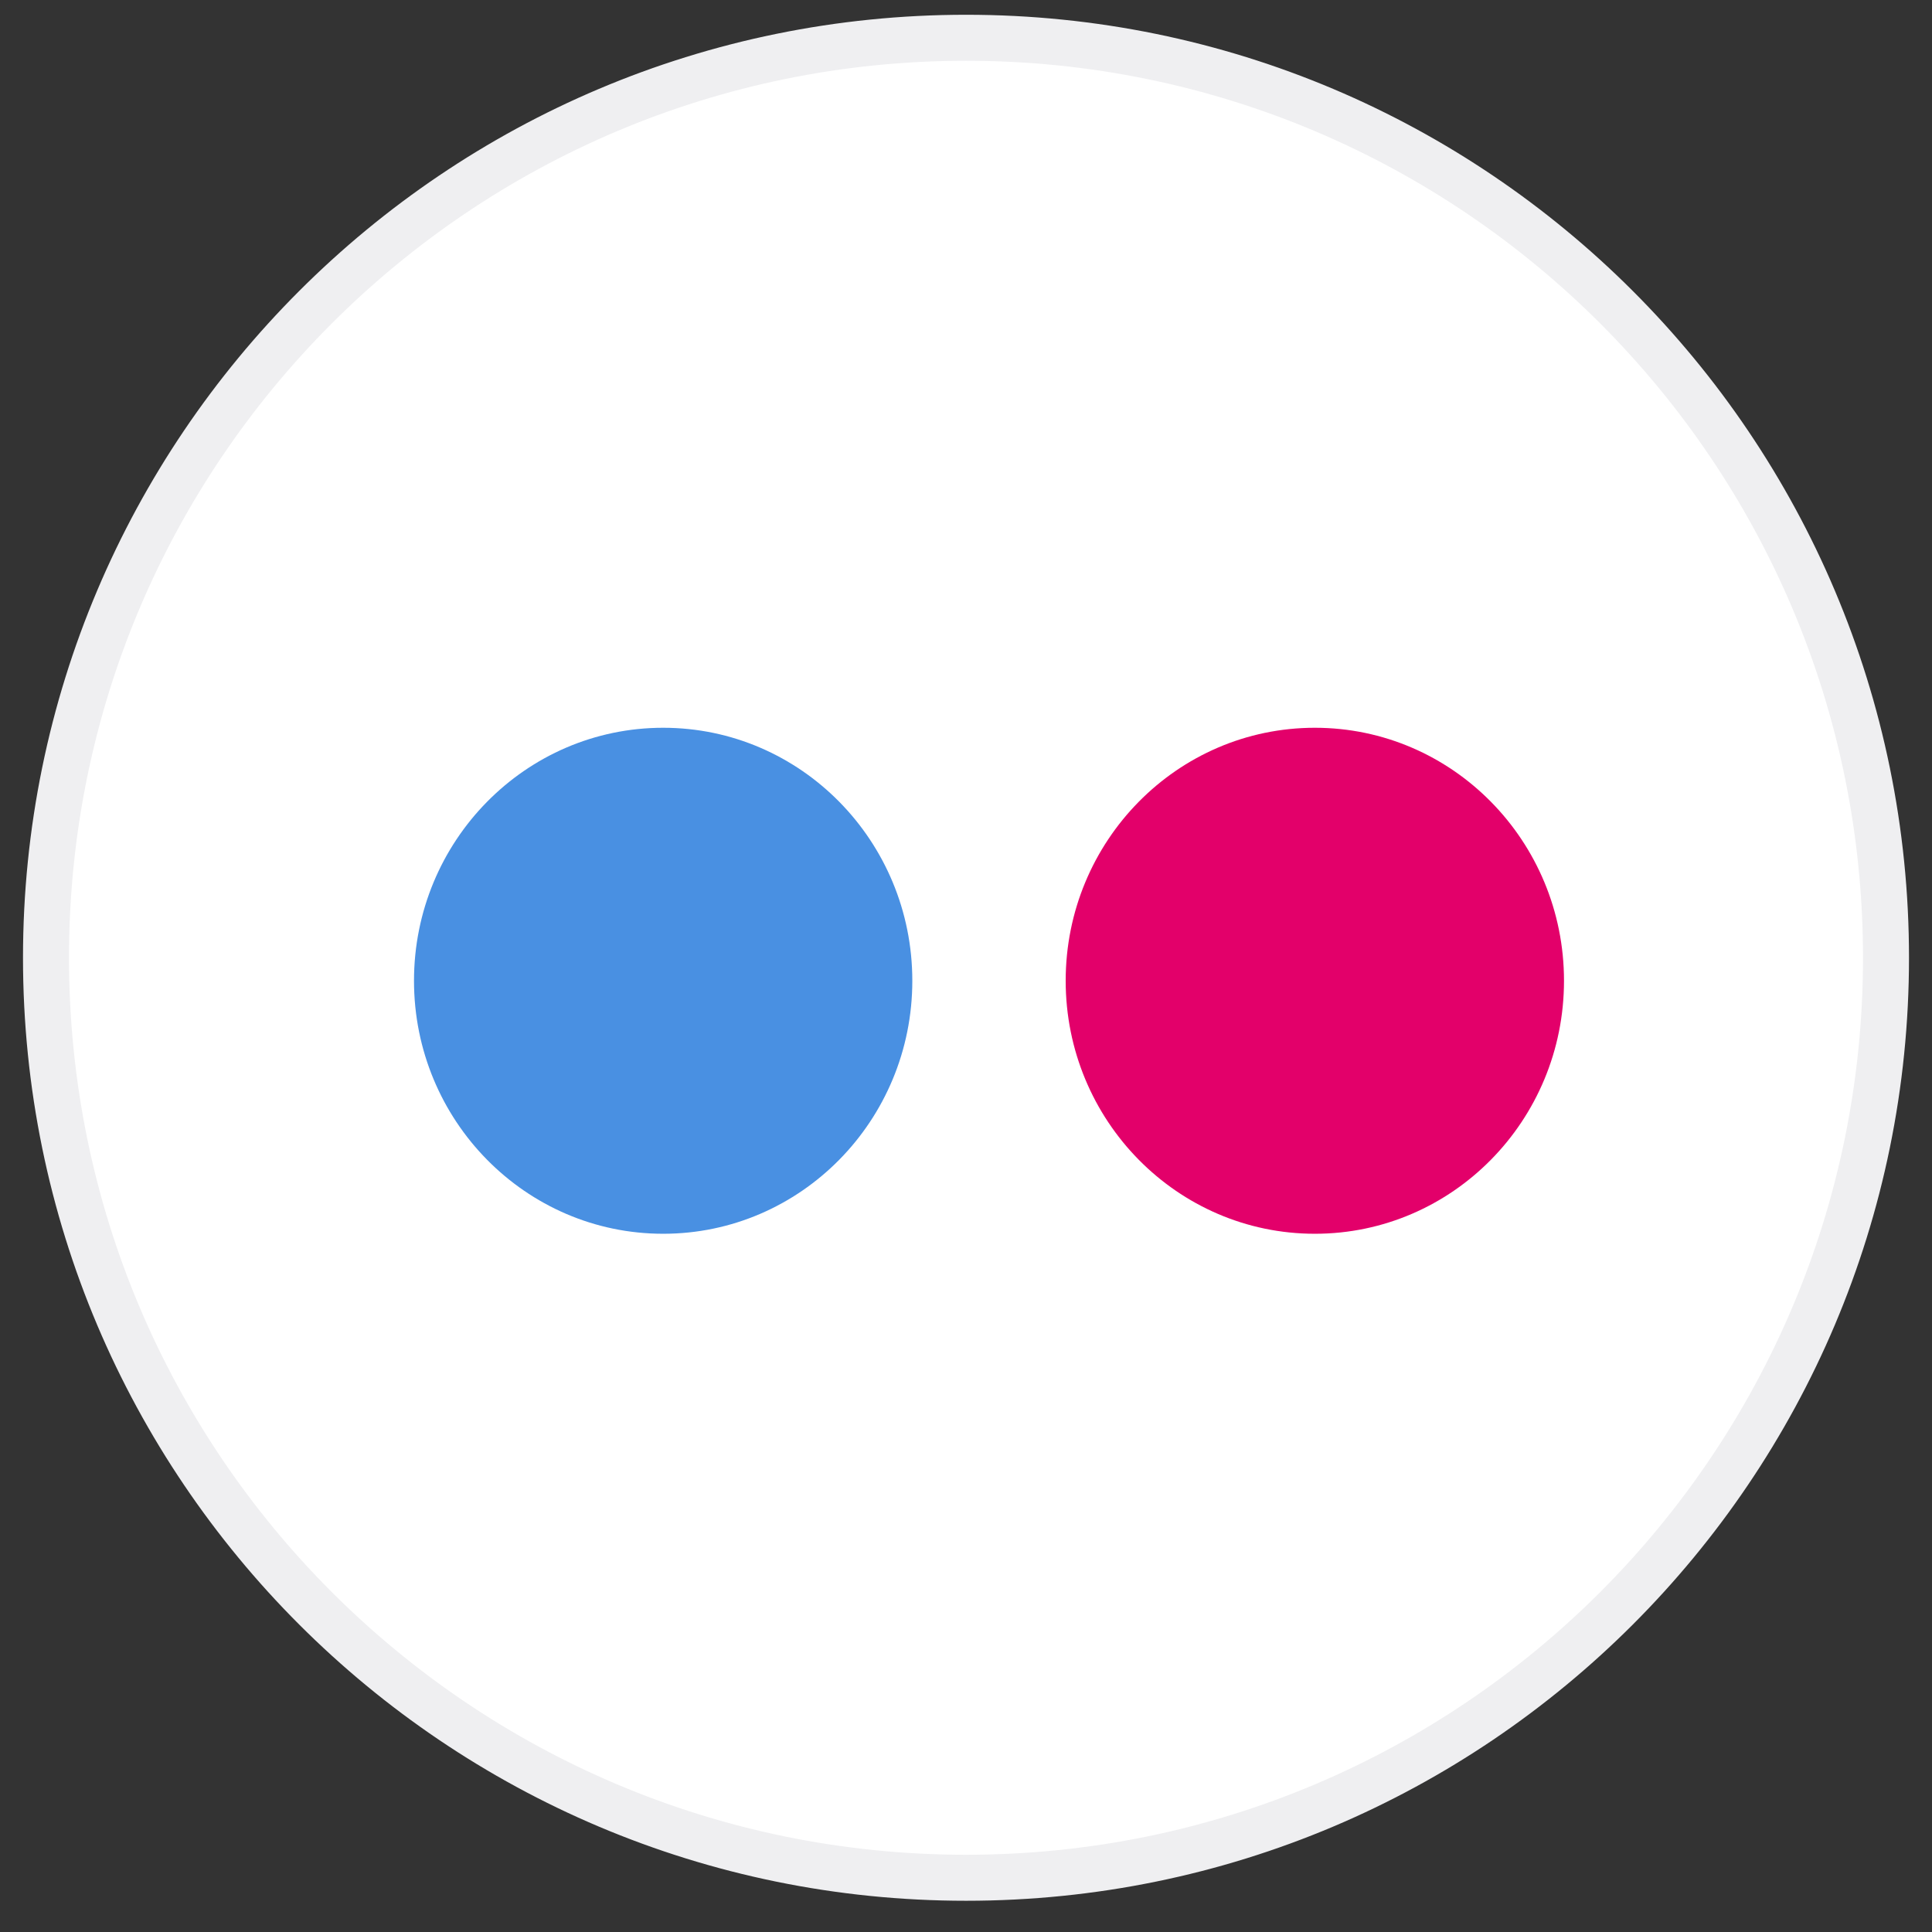 <?xml version="1.0" encoding="UTF-8" standalone="no"?>
<svg width="42px" height="42px" viewBox="0 0 42 42" version="1.1" xmlns="http://www.w3.org/2000/svg" xmlns:xlink="http://www.w3.org/1999/xlink">
    <rect x="0" y="0" width="42" height="42" fill="#333333" stroke="none"/>
    <!-- Generator: sketchtool 3.8.3 (29802) - http://www.bohemiancoding.com/sketch -->
    <title>42A5BBB3-FA3E-43FA-B318-120D79B8A131</title>
    <desc>Created with sketchtool.</desc>
    <defs></defs>
    <g id="home-3" stroke="none" stroke-width="1" fill="none" fill-rule="evenodd">
        <g id="Home" transform="translate(-693, -3744)">
            <g id="GALERIE" transform="translate(-1, 3095)">
                <g id="liens" transform="translate(367, 642)">
                    <g id="/ico-ico-flickr-galerie-home" transform="translate(328, 7.821)">
                        <path d="M40,20 C40,31.045 31.046,40 20.002,40 C8.954,40 0,31.045 0,20 C0,8.955 8.954,0 20.002,0 C31.046,0 40,8.955 40,20" id="Fill-27" stroke="#EFEFF1" fill="#FFFFFF"></path>
                        <path d="M18.833,20.5 C18.833,23.537 16.408,26 13.417,26 C10.425,26 8,23.537 8,20.5 C8,17.463 10.425,15 13.417,15 C16.408,15 18.833,17.463 18.833,20.5" id="Fill-27" fill="#4990E2"></path>
                        <path d="M33,20.5 C33,23.537 30.575,26 27.584,26 C24.592,26 22.167,23.537 22.167,20.5 C22.167,17.463 24.592,15 27.584,15 C30.575,15 33,17.463 33,20.5" id="Fill-27" fill="#E3006A"></path>
                    </g>
                </g>
            </g>
        </g>
    </g>
</svg>